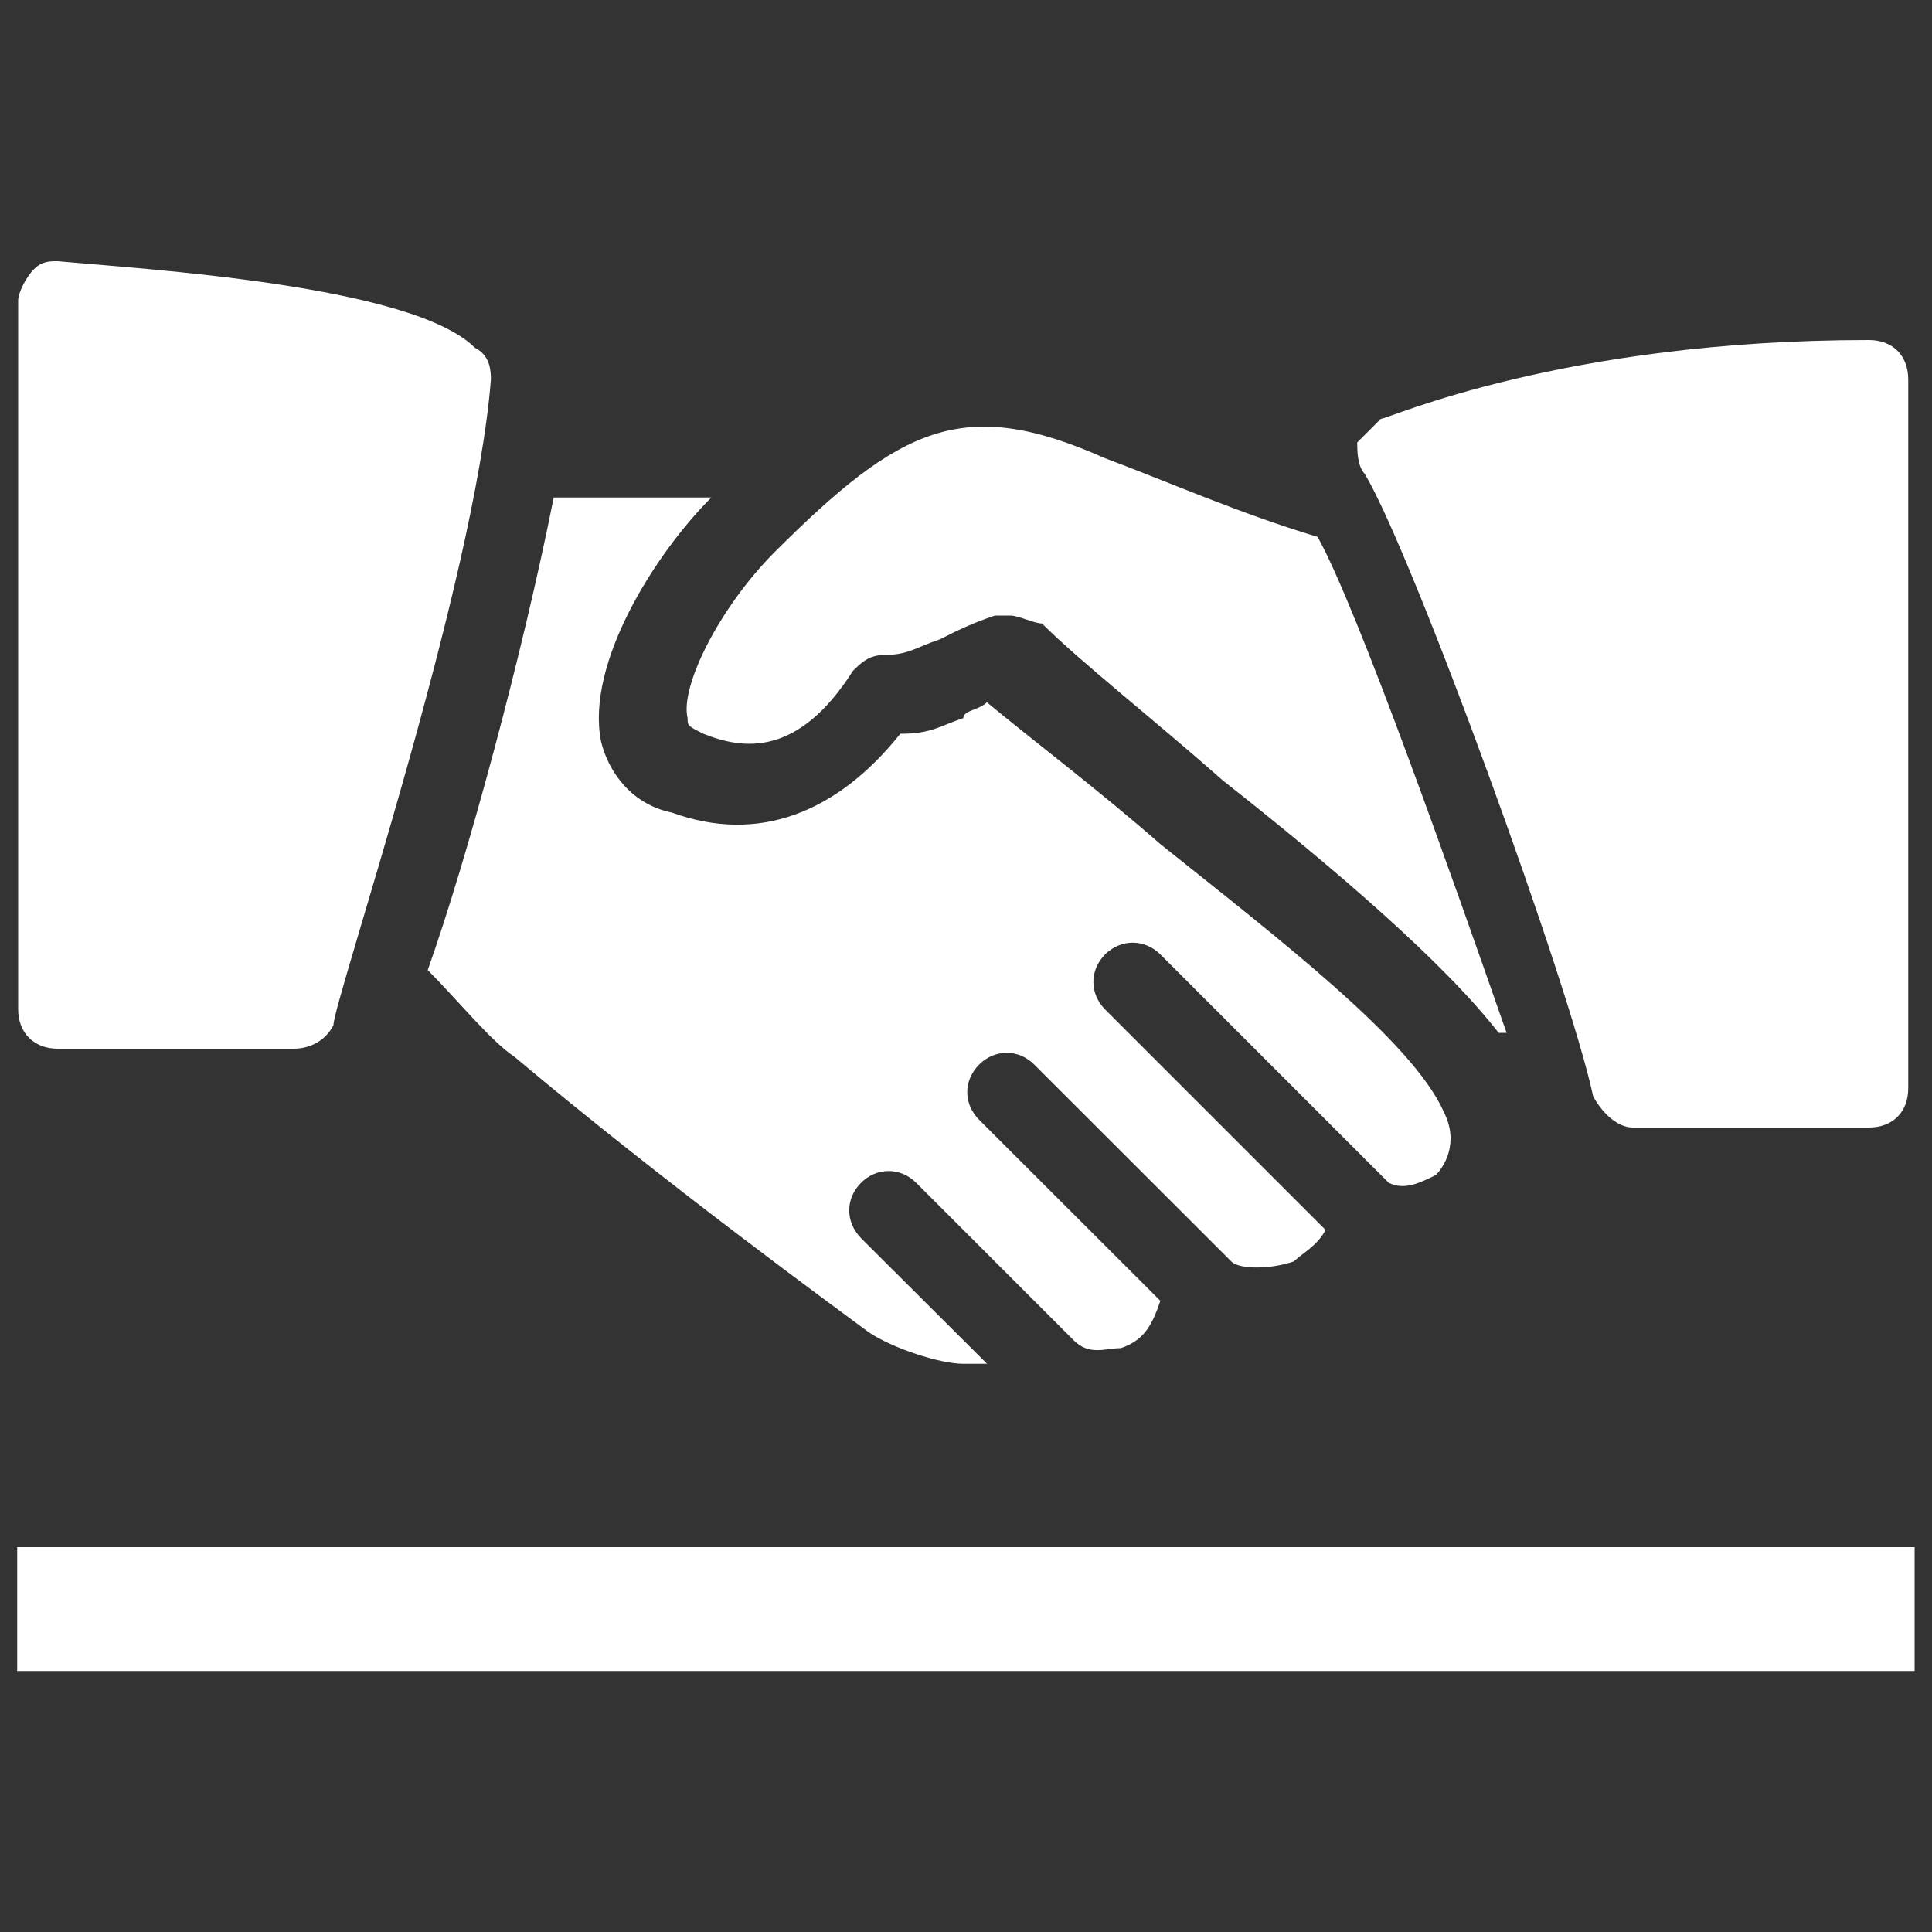 <?xml version="1.0" encoding="utf-8"?>
<!-- Generator: Adobe Illustrator 16.0.0, SVG Export Plug-In . SVG Version: 6.00 Build 0)  -->
<!DOCTYPE svg PUBLIC "-//W3C//DTD SVG 1.1//EN" "http://www.w3.org/Graphics/SVG/1.1/DTD/svg11.dtd">
<svg version="1.1" id="Capa_1" xmlns="http://www.w3.org/2000/svg" xmlns:xlink="http://www.w3.org/1999/xlink" x="0px" y="0px"
	 width="10px" height="10px" viewBox="0 0 10 10" enable-background="new 0 0 10 10" xml:space="preserve">
<rect x="0" y="0" width="10" height="10" fill="#333333" stroke="none"/>
<g>
	<g>
		<path fill="#FFFFFF" d="M2.458,1.8C2.133,1.475,0.746,1.393,0.298,1.352c-0.041,0-0.081,0-0.122,0.041
			C0.135,1.434,0.094,1.515,0.094,1.556v3.668c0,0.122,0.082,0.204,0.204,0.204h1.223c0.082,0,0.163-0.04,0.205-0.122
			c0-0.122,0.733-2.284,0.815-3.343C2.54,1.923,2.54,1.841,2.458,1.8L2.458,1.8z M2.458,1.8"/>
		<path fill="#FFFFFF" d="M6.82,2.779C6.412,2.656,6.047,2.494,5.72,2.372C4.986,2.045,4.66,2.208,4.007,2.86
			C3.723,3.146,3.519,3.554,3.559,3.717c0,0.04,0,0.04,0.082,0.081C3.845,3.88,4.13,3.921,4.415,3.472
			C4.457,3.431,4.497,3.39,4.579,3.39c0.122,0,0.163-0.04,0.286-0.081c0.081-0.041,0.162-0.082,0.285-0.123H5.23
			c0.042,0,0.123,0.041,0.163,0.041c0.204,0.203,0.57,0.489,0.938,0.814c0.57,0.449,1.141,0.938,1.426,1.305h0.041
			C7.514,4.532,7.025,3.146,6.82,2.779L6.82,2.779z M6.82,2.779"/>
		<path fill="#FFFFFF" d="M9.674,1.76c-1.59,0-2.486,0.408-2.527,0.408L7.025,2.29c0,0.041,0,0.122,0.039,0.163
			c0.246,0.408,1.061,2.65,1.182,3.221c0.043,0.081,0.123,0.162,0.205,0.162h1.223c0.123,0,0.203-0.081,0.203-0.203V1.964
			C9.877,1.841,9.797,1.76,9.674,1.76L9.674,1.76z M9.674,1.76"/>
		<path fill="#FFFFFF" d="M7.473,5.755C7.311,5.389,6.617,4.858,6.006,4.369C5.679,4.083,5.353,3.838,5.108,3.635
			C5.068,3.676,4.986,3.676,4.986,3.717C4.864,3.757,4.823,3.798,4.66,3.798C4.334,4.206,3.926,4.369,3.478,4.206
			C3.274,4.165,3.151,4.002,3.111,3.838C3.03,3.431,3.396,2.86,3.682,2.575H2.866C2.704,3.39,2.417,4.45,2.214,5.021
			C2.377,5.185,2.541,5.389,2.663,5.47c0.774,0.651,1.671,1.305,1.834,1.426c0.122,0.082,0.367,0.163,0.489,0.163h0.123l-0.652-0.65
			c-0.082-0.084-0.082-0.205,0-0.287c0.081-0.081,0.204-0.081,0.285,0l0.815,0.815C5.639,7.019,5.72,6.978,5.801,6.978
			c0.123-0.041,0.163-0.122,0.205-0.245L5.068,5.796c-0.082-0.083-0.082-0.203,0-0.286c0.081-0.081,0.204-0.081,0.285,0l1.02,1.019
			c0.039,0.042,0.203,0.042,0.324,0C6.738,6.489,6.82,6.447,6.861,6.366L5.72,5.225c-0.081-0.082-0.081-0.203,0-0.285
			c0.082-0.081,0.204-0.081,0.286,0l1.182,1.182c0.082,0.041,0.162,0,0.244-0.04C7.473,6.04,7.555,5.917,7.473,5.755L7.473,5.755z
			 M7.473,5.755"/>
	</g>
	<rect x="0.089" y="8.008" fill="#FFFFFF" width="9.821" height="0.641"/>
</g>
</svg>
